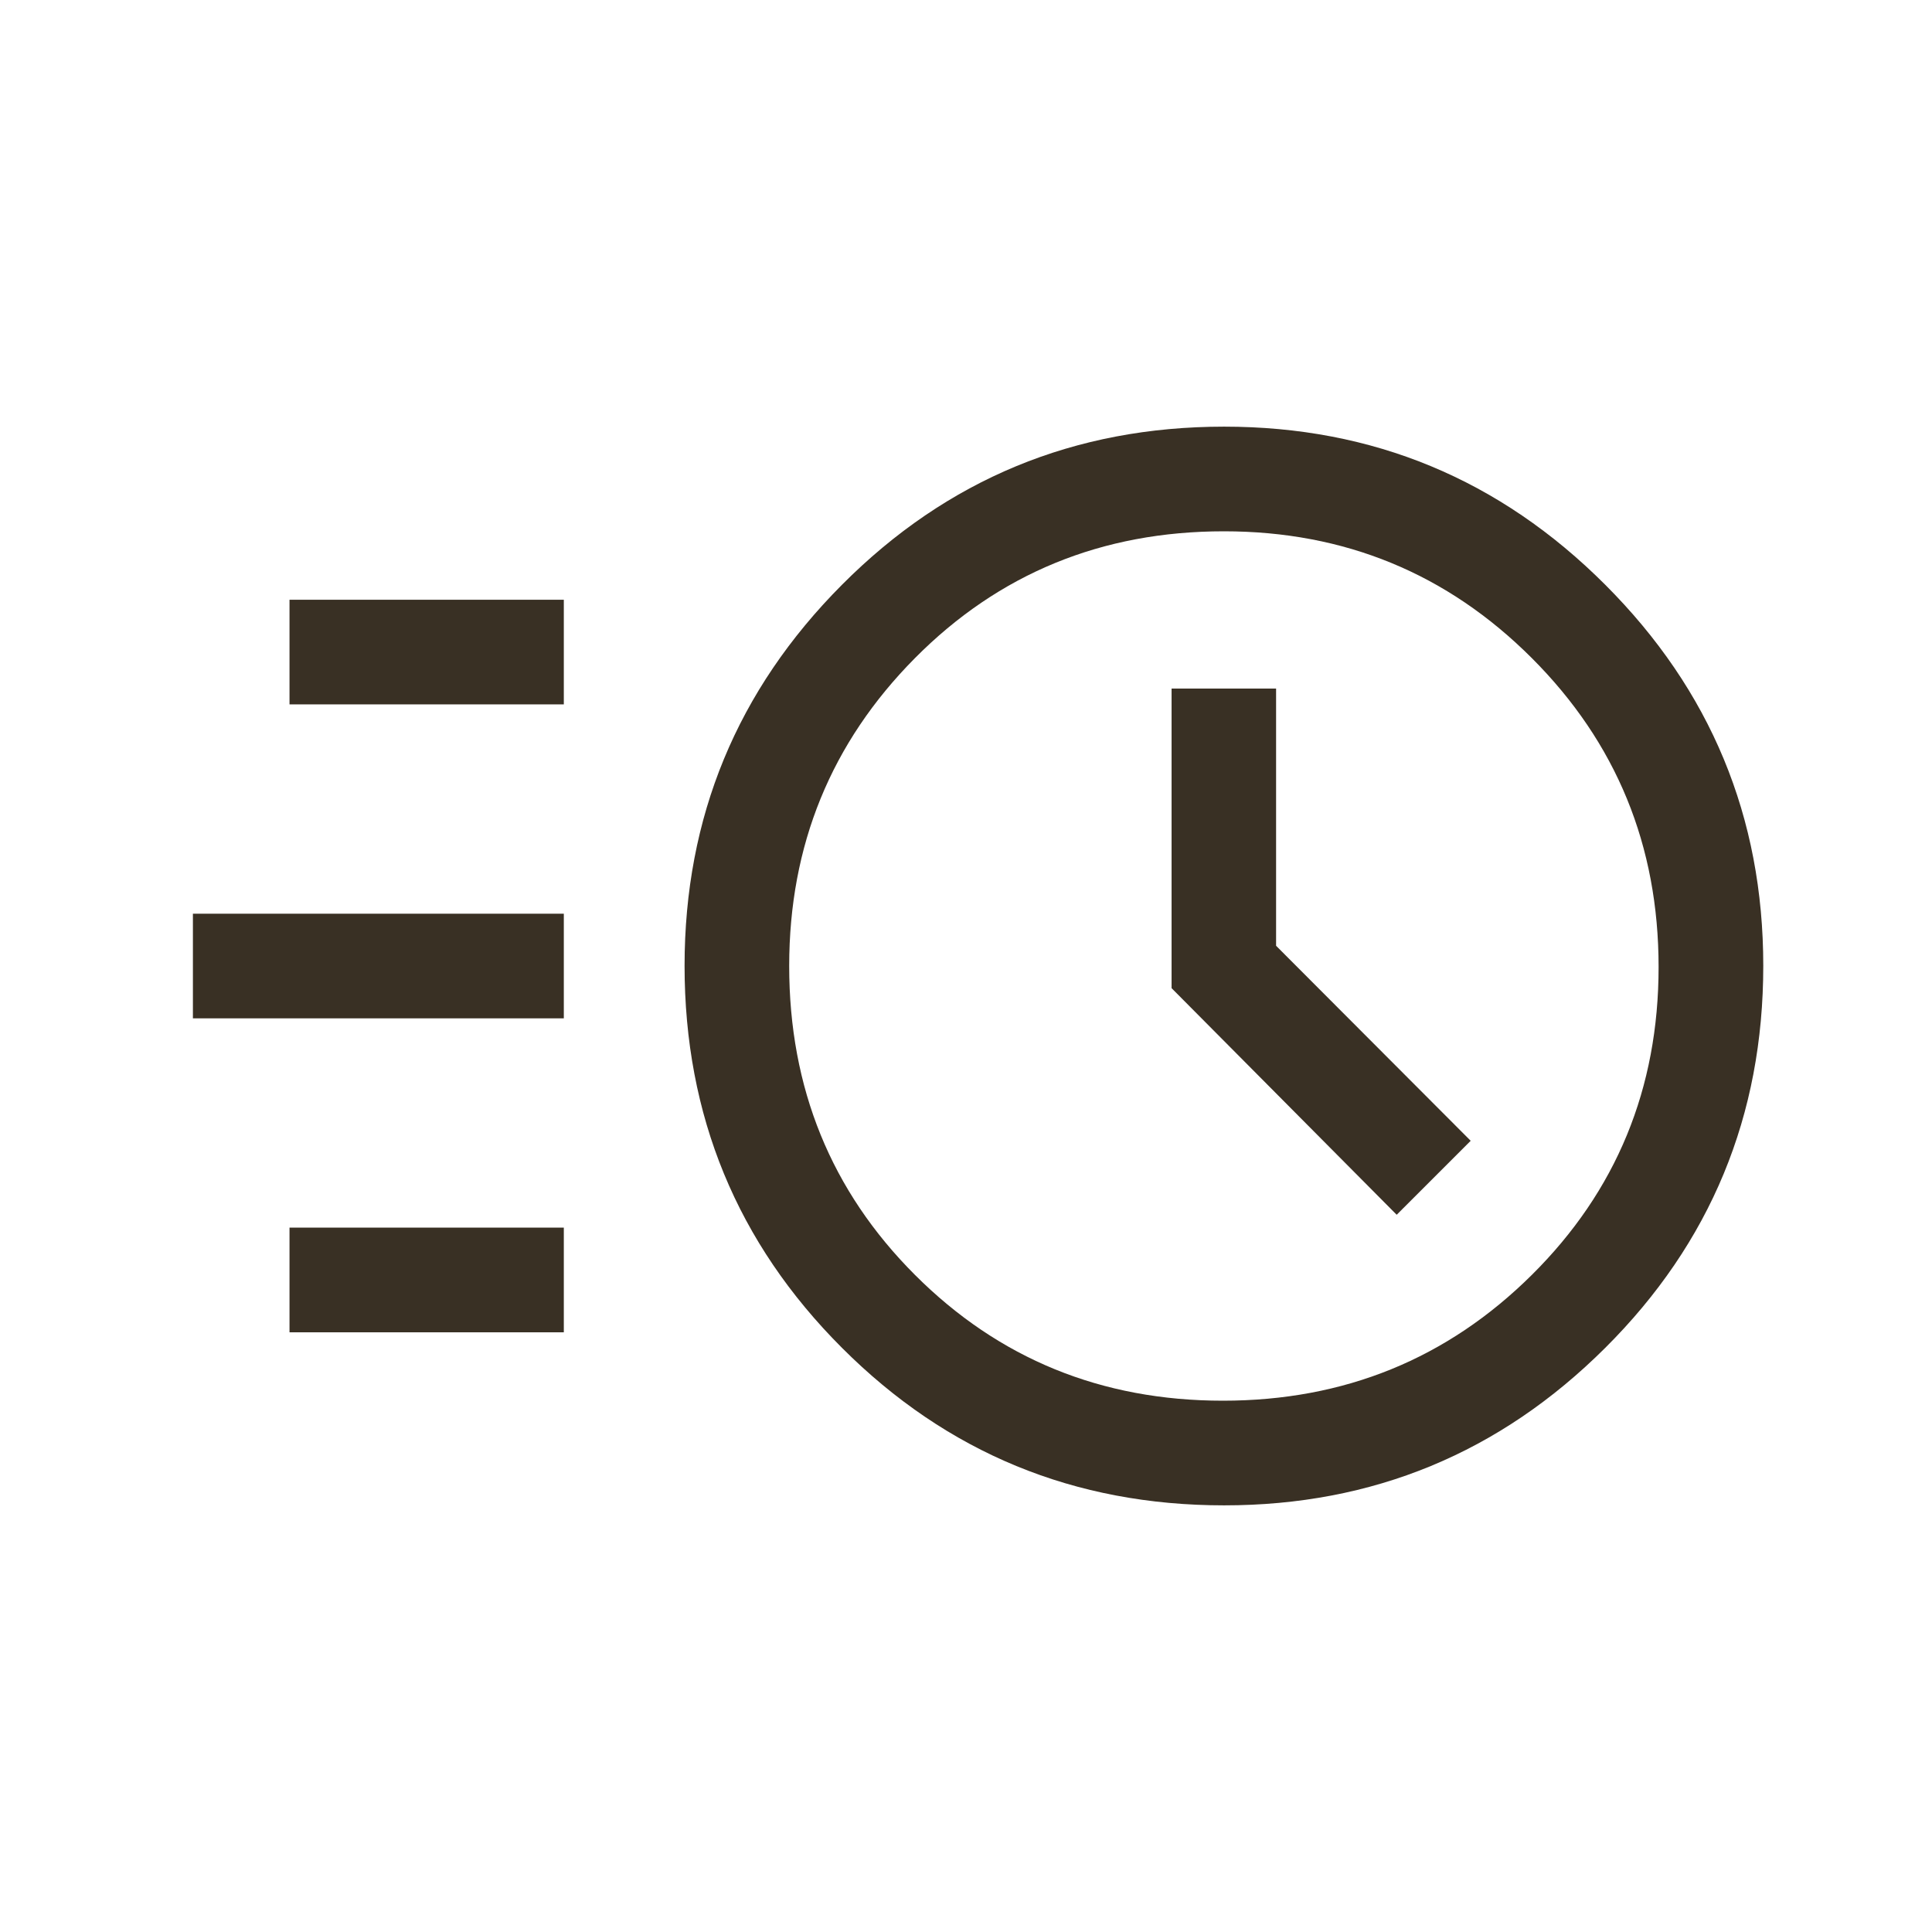 <svg width="66" height="66" viewBox="0 0 66 66" fill="none" xmlns="http://www.w3.org/2000/svg">
<g id="acute">
<mask id="mask0_32_6394" style="mask-type:alpha" maskUnits="userSpaceOnUse" x="0" y="0" width="66" height="66">
<rect id="Bounding box" width="66" height="66" fill="#D9D9D9"/>
</mask>
<g mask="url(#mask0_32_6394)">
<path id="acute_2" d="M41.819 51.425C36.702 51.425 32.35 49.632 28.765 46.046C25.179 42.461 23.386 38.109 23.386 32.993C23.386 27.914 25.179 23.575 28.765 19.975C32.35 16.375 36.702 14.575 41.819 14.575C46.898 14.575 51.237 16.375 54.836 19.975C58.436 23.575 60.236 27.914 60.236 32.993C60.236 38.109 58.436 42.461 54.836 46.046C51.237 49.632 46.898 51.425 41.819 51.425ZM41.776 47.85C45.924 47.85 49.442 46.418 52.329 43.553C55.217 40.689 56.66 37.182 56.66 33.035C56.66 28.887 55.217 25.369 52.329 22.481C49.442 19.594 45.935 18.15 41.81 18.15C37.64 18.15 34.122 19.594 31.257 22.481C28.393 25.369 26.96 28.875 26.96 33C26.96 37.171 28.393 40.689 31.257 43.553C34.122 46.418 37.628 47.85 41.776 47.85ZM47.713 41.498L50.241 38.971L43.593 32.309V23.523H40.023V33.757L47.713 41.498ZM9.89 24.063V20.488H19.261V24.063H9.89ZM6.59 34.788V31.213H19.261V34.788H6.59ZM9.89 45.513V41.938H19.261V45.513H9.89Z" fill="#393024"/>
</g>
</g>
</svg>
